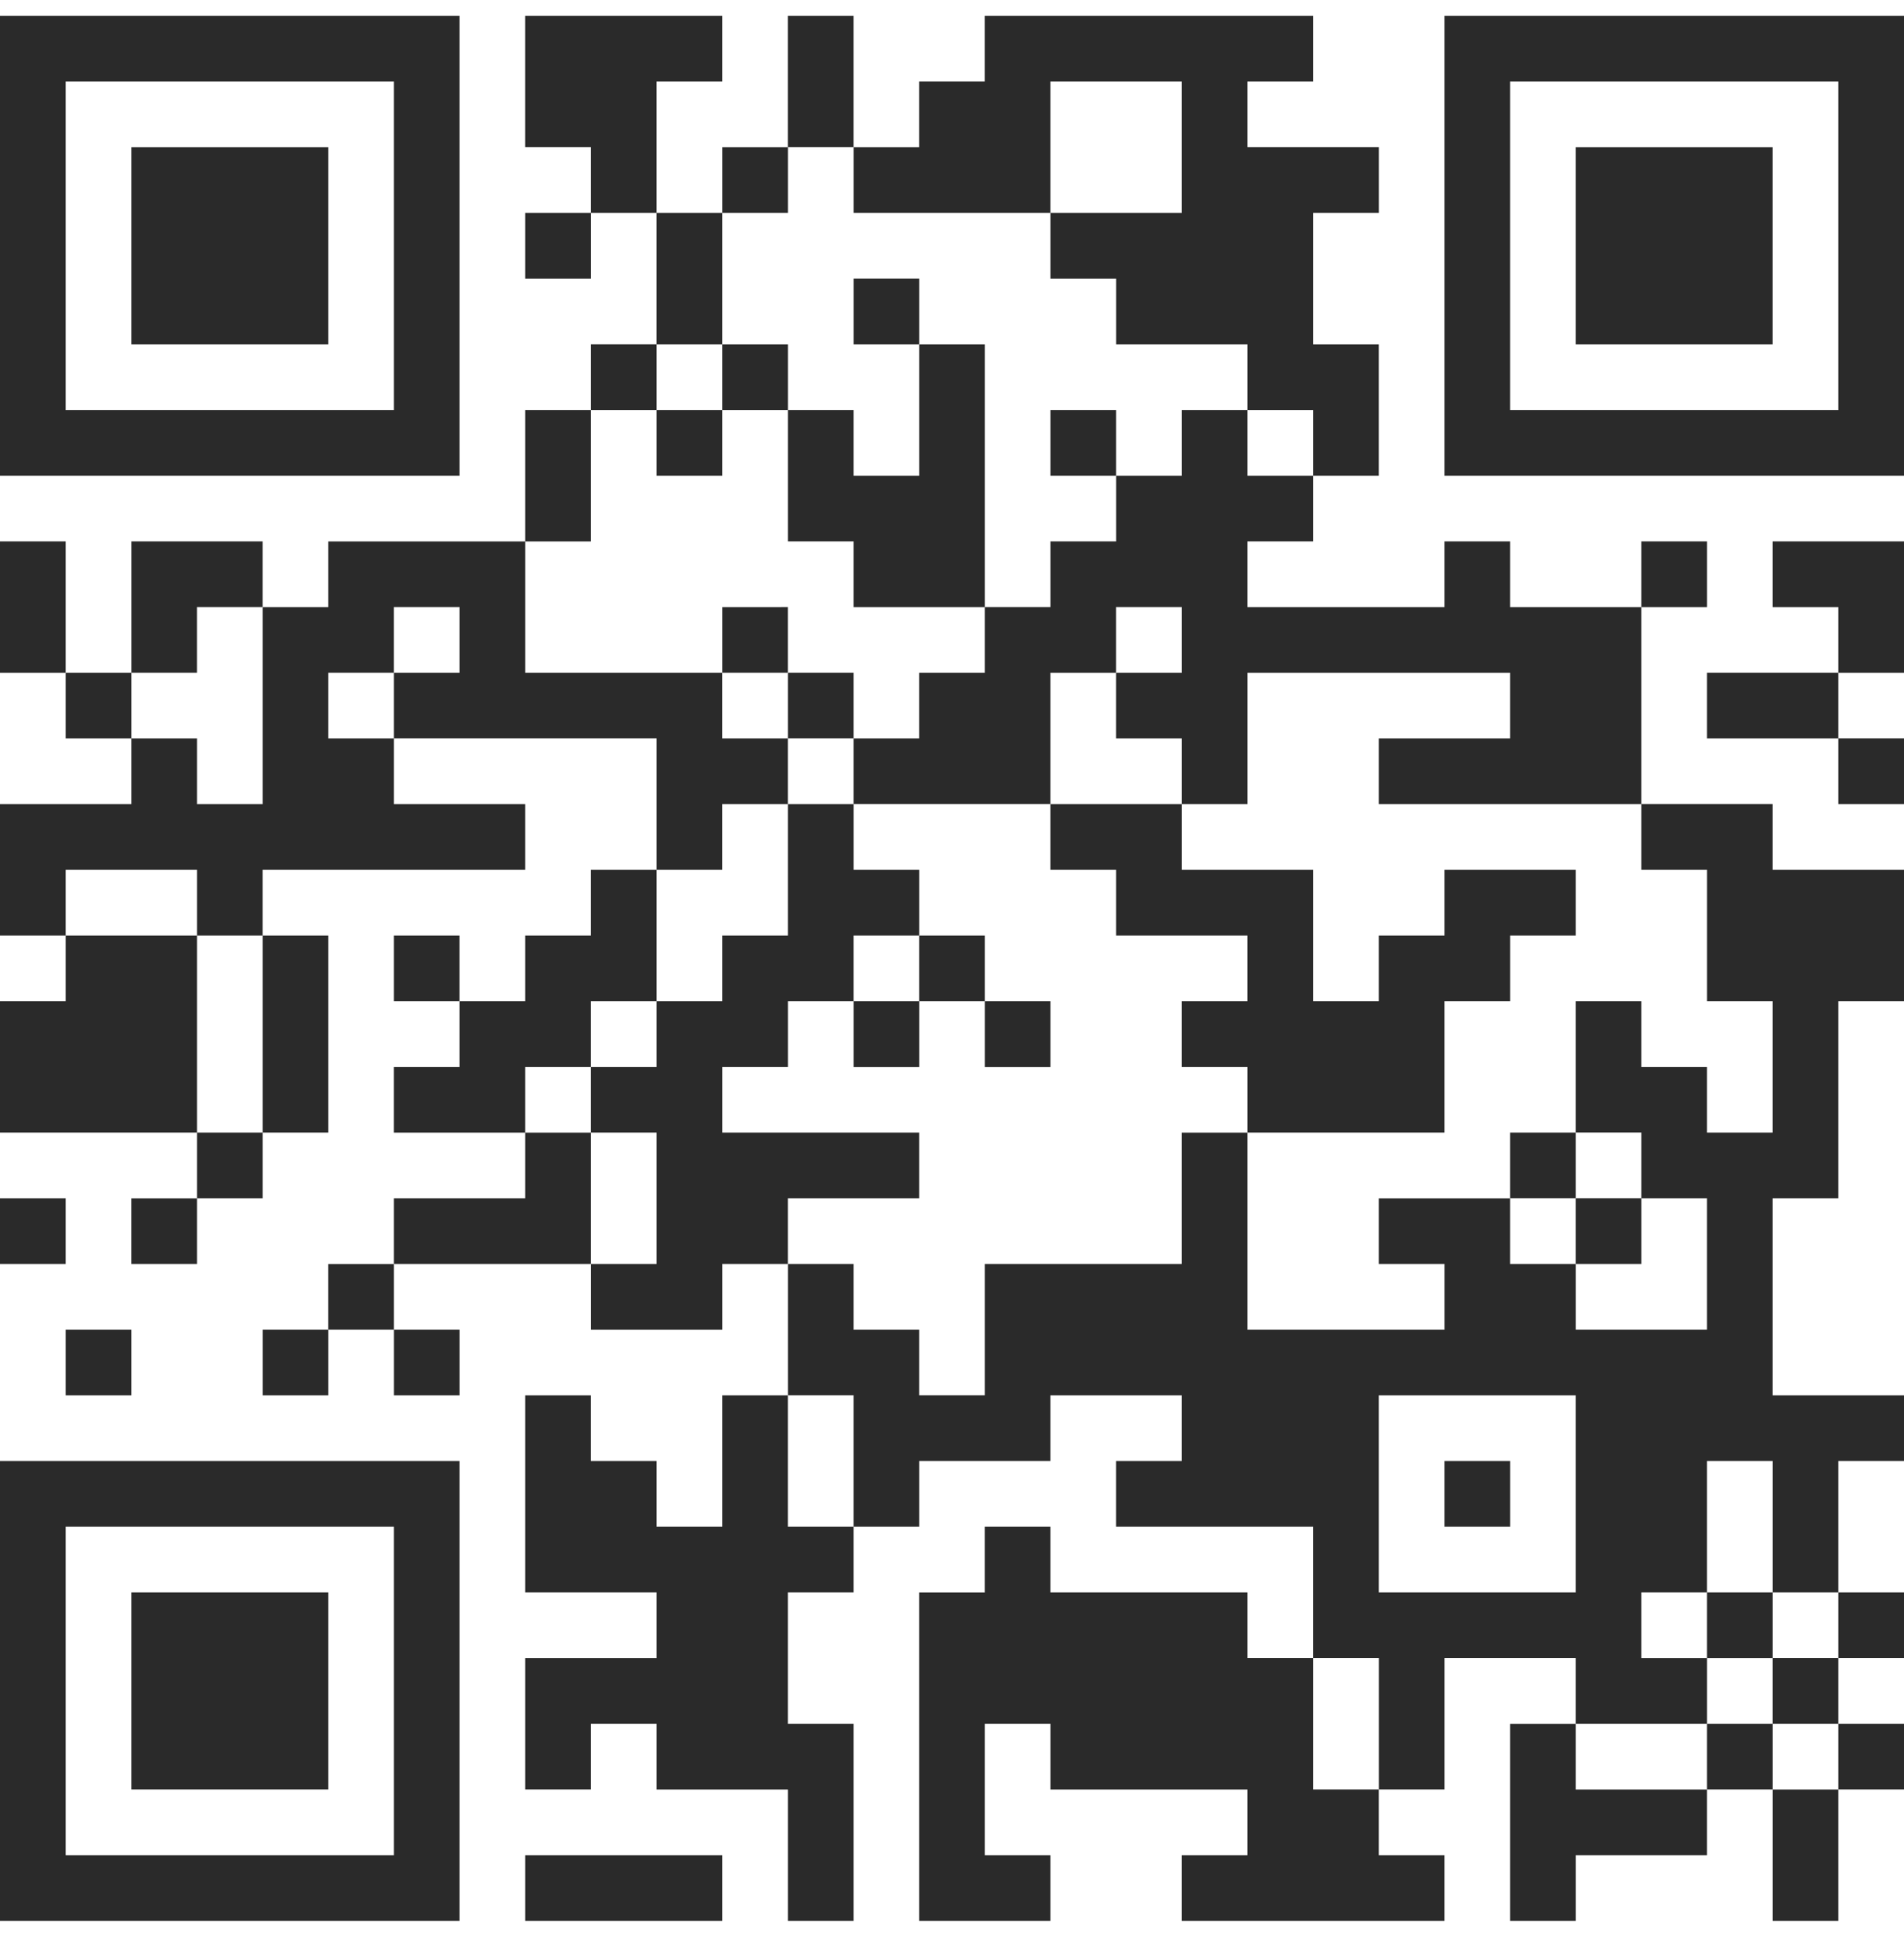 <svg xmlns="http://www.w3.org/2000/svg" width="60" height="61" fill="none" viewBox="0 0 60 61">
    <g clip-path="url(#a)">
        <path fill="#2A2A2A" fill-rule="evenodd" d="M12.414 2.569H2.069v10.345h10.345V2.569ZM14.483.5v14.483H0V.5h14.483Zm8.276 2.069h-2.07v4.138h-2.068v-2.07h-2.07V.5h6.208v2.069Zm0 4.138v4.138h-2.07V6.707h2.07Zm-2.07 6.207h-2.068v-2.07h2.069v2.07Zm-4.137 4.138v-4.138h2.069v4.138h-2.07Zm0 0h-6.207v2.069h-2.07v-2.07H4.139v4.139h-2.07v-4.138H0v4.138h2.069v2.069h2.069v2.069H0v4.137h2.069v2.07H0v4.137h6.207v2.07h-2.07v2.068h2.07v-2.069h2.069v-2.069h2.069v-6.206h-2.07v-2.07h8.277v-2.068h-4.138v-2.07h8.276v4.139h-2.07v2.069h-2.068v2.069h-2.07v-2.07h-2.068v2.07h2.069v2.068h-2.07v2.07h4.139v2.068h-4.138v2.07h-2.07v2.068H8.277v2.07h2.069v-2.07h2.069v2.07h2.069v-2.07h-2.07V39.81h6.208v2.07h4.138v-2.07h2.069v4.138h-2.07v4.138H20.69v-2.069h-2.07v-2.069h-2.068v6.207h4.138v2.07h-4.138v4.137h2.069v-2.069h2.069v2.07h4.138V60.5h2.069v-6.207h-2.07v-4.138h2.07v-2.069h2.069v-2.069h4.137v-2.069h4.138v2.07h-2.069v2.068h6.207v4.138H39.31v-2.069h-6.207v-2.069h-2.069v2.07h-2.069V60.5h4.138v-2.069h-2.069v-4.138h2.07v2.07h6.206v2.068h-2.069V60.5h8.276v-2.069h-2.069v-2.069h2.07v-4.138h4.137v2.07h-2.069V60.5h2.07v-2.069h4.137v-2.069h2.07V60.5h2.068v-4.138H60v-2.069h-2.069v-2.069H60v-2.069h-2.069v-4.138H60v-2.069h-4.138v-6.207h2.069v-6.206H60v-4.138h-4.138v-2.07h-4.138v-6.206h2.07v-2.07h-2.07v2.07h-4.138v-2.07h-2.069v2.07H39.31v-2.07h2.07v-2.068h2.068v-4.138H41.38V6.707h2.07v-2.07h-4.14V2.57h2.07V.5H31.033v2.069h-2.069v2.069h-2.068V.5h-2.07v4.138H22.76v2.069h2.069v-2.07h2.069v2.07h6.206v2.069h2.07v2.069h4.137v2.069h-2.069v2.069h-2.069v-2.07h-2.069v2.07h2.07v2.069h-2.07v2.069h-2.069v-8.276h-2.069v-2.07h-2.068v2.07h2.069v4.138h-2.07v-2.07h-2.068v-2.068h-2.07v2.069H20.69v2.069h2.069v-2.07h2.069v4.139h2.069v2.069h4.138v2.069h-2.07v2.069h-2.068v-2.07h-2.07v-2.068H22.76v2.069h-6.207v-4.138Zm8.276 6.207v-2.07h-2.07v2.07h2.07Zm0 2.069h-2.07v2.069H20.69v4.138h-2.07v2.068h-2.068v2.07h2.069v4.137h2.069v-4.138h-2.07v-2.069h2.07v-2.069h2.069v-2.069h2.069v-4.137Zm2.069 0v-2.07h-2.07v2.07h2.07Zm6.206 0v2.069h2.07v2.069h4.137v2.069h-2.069v2.068h2.07v2.07h-2.07v4.137h-6.206v4.138h-2.07V41.88h-2.068v-2.07h-2.07v-2.069h4.138v-2.069H22.76v-2.069h2.069v-2.069h2.069v2.07h2.069v-2.07h2.069v2.07h2.068v-2.07h-2.069v-2.069h-2.069v-2.068h-2.068v-2.07h6.206Zm-4.138 4.137h-2.068v2.07h2.069v-2.07Zm8.276-4.137h2.07V21.19h8.275v2.069h-4.138v2.069h8.276v2.069h2.07v4.138h2.068v4.137h-2.069v-2.069h-2.069v-2.069h-2.069v4.138h-2.069v2.07h-4.138v2.068h2.07v2.07H39.31v-6.208h6.207v-4.137h2.07v-2.07h2.068v-2.068h-4.138v2.069h-2.069v2.069H41.38v-4.138h-4.138v-2.07Zm-2.069-4.138v2.069h2.07v2.069h-4.139V21.19h2.07Zm0 0h2.07v-2.07h-2.07v2.07Zm14.483 16.55h-2.069v2.07h2.07v2.068h4.137V37.74h-2.069v-2.069h-2.069v2.07Zm2.07 0h-2.07v2.07h2.07v-2.07ZM39.31 12.914h2.07v2.069h-2.07v-2.07Zm-6.207-6.207h4.138V2.569h-4.138v4.138Zm22.76 43.448v-4.138h-2.07v4.138h-2.069v2.07h2.07v2.068h-4.139v2.07h4.138v-2.07h2.07v2.07h2.068v-2.07h-2.069v-2.069h2.069v-2.069h-2.069Zm0 2.07v-2.07h-2.07v2.07h2.07Zm-12.415 4.137H41.38v-4.138h2.07v4.138Zm-16.551-8.276h-2.07v-4.138h2.07v4.138ZM12.414 21.19v2.069h-2.07v-2.07h2.07Zm0 0h2.069v-2.07h-2.07v2.07Zm-6.207 8.275H2.069v-2.068h4.138v2.069Zm0 0v6.207h2.069v-6.206h-2.07Zm-2.07-6.206h2.07v2.069h2.069V19.12h-2.07v2.069H4.139v2.069ZM18.622 6.707h-2.07v2.069h2.07v-2.07Zm39.31-4.138H47.586v10.345h10.345V2.569ZM60 .5v14.483H45.517V.5H60ZM10.345 4.638v6.207H4.138V4.638h6.207Zm45.517 0v6.207h-6.207V4.638h6.207Zm2.069 14.483h-2.069v-2.07H60v4.139h-2.069v-2.07Zm0 4.138h-4.138v-2.07h4.138v2.07Zm0 0v2.069H60v-2.07h-2.069ZM2.069 39.81H0v-2.069h2.069v2.07Zm2.069 4.138H2.069V41.88h2.069v2.07Zm45.517 0h-6.207v6.207h6.207v-6.207Zm-37.241 4.138H2.069v10.345h10.345V48.086Zm2.069-2.069V60.5H0V46.017h14.483Zm33.103 2.07h-2.069v-2.07h2.07v2.07Zm-37.241 2.068v6.207H4.138v-6.207h6.207ZM22.759 60.5h-6.207v-2.069h6.207V60.5Z" clip-rule="evenodd"/>
    </g>
    <defs>
        <clipPath id="a">
            <path fill="#fff" d="M0 .5h60v60H0z"/>
        </clipPath>
    </defs>
</svg>
